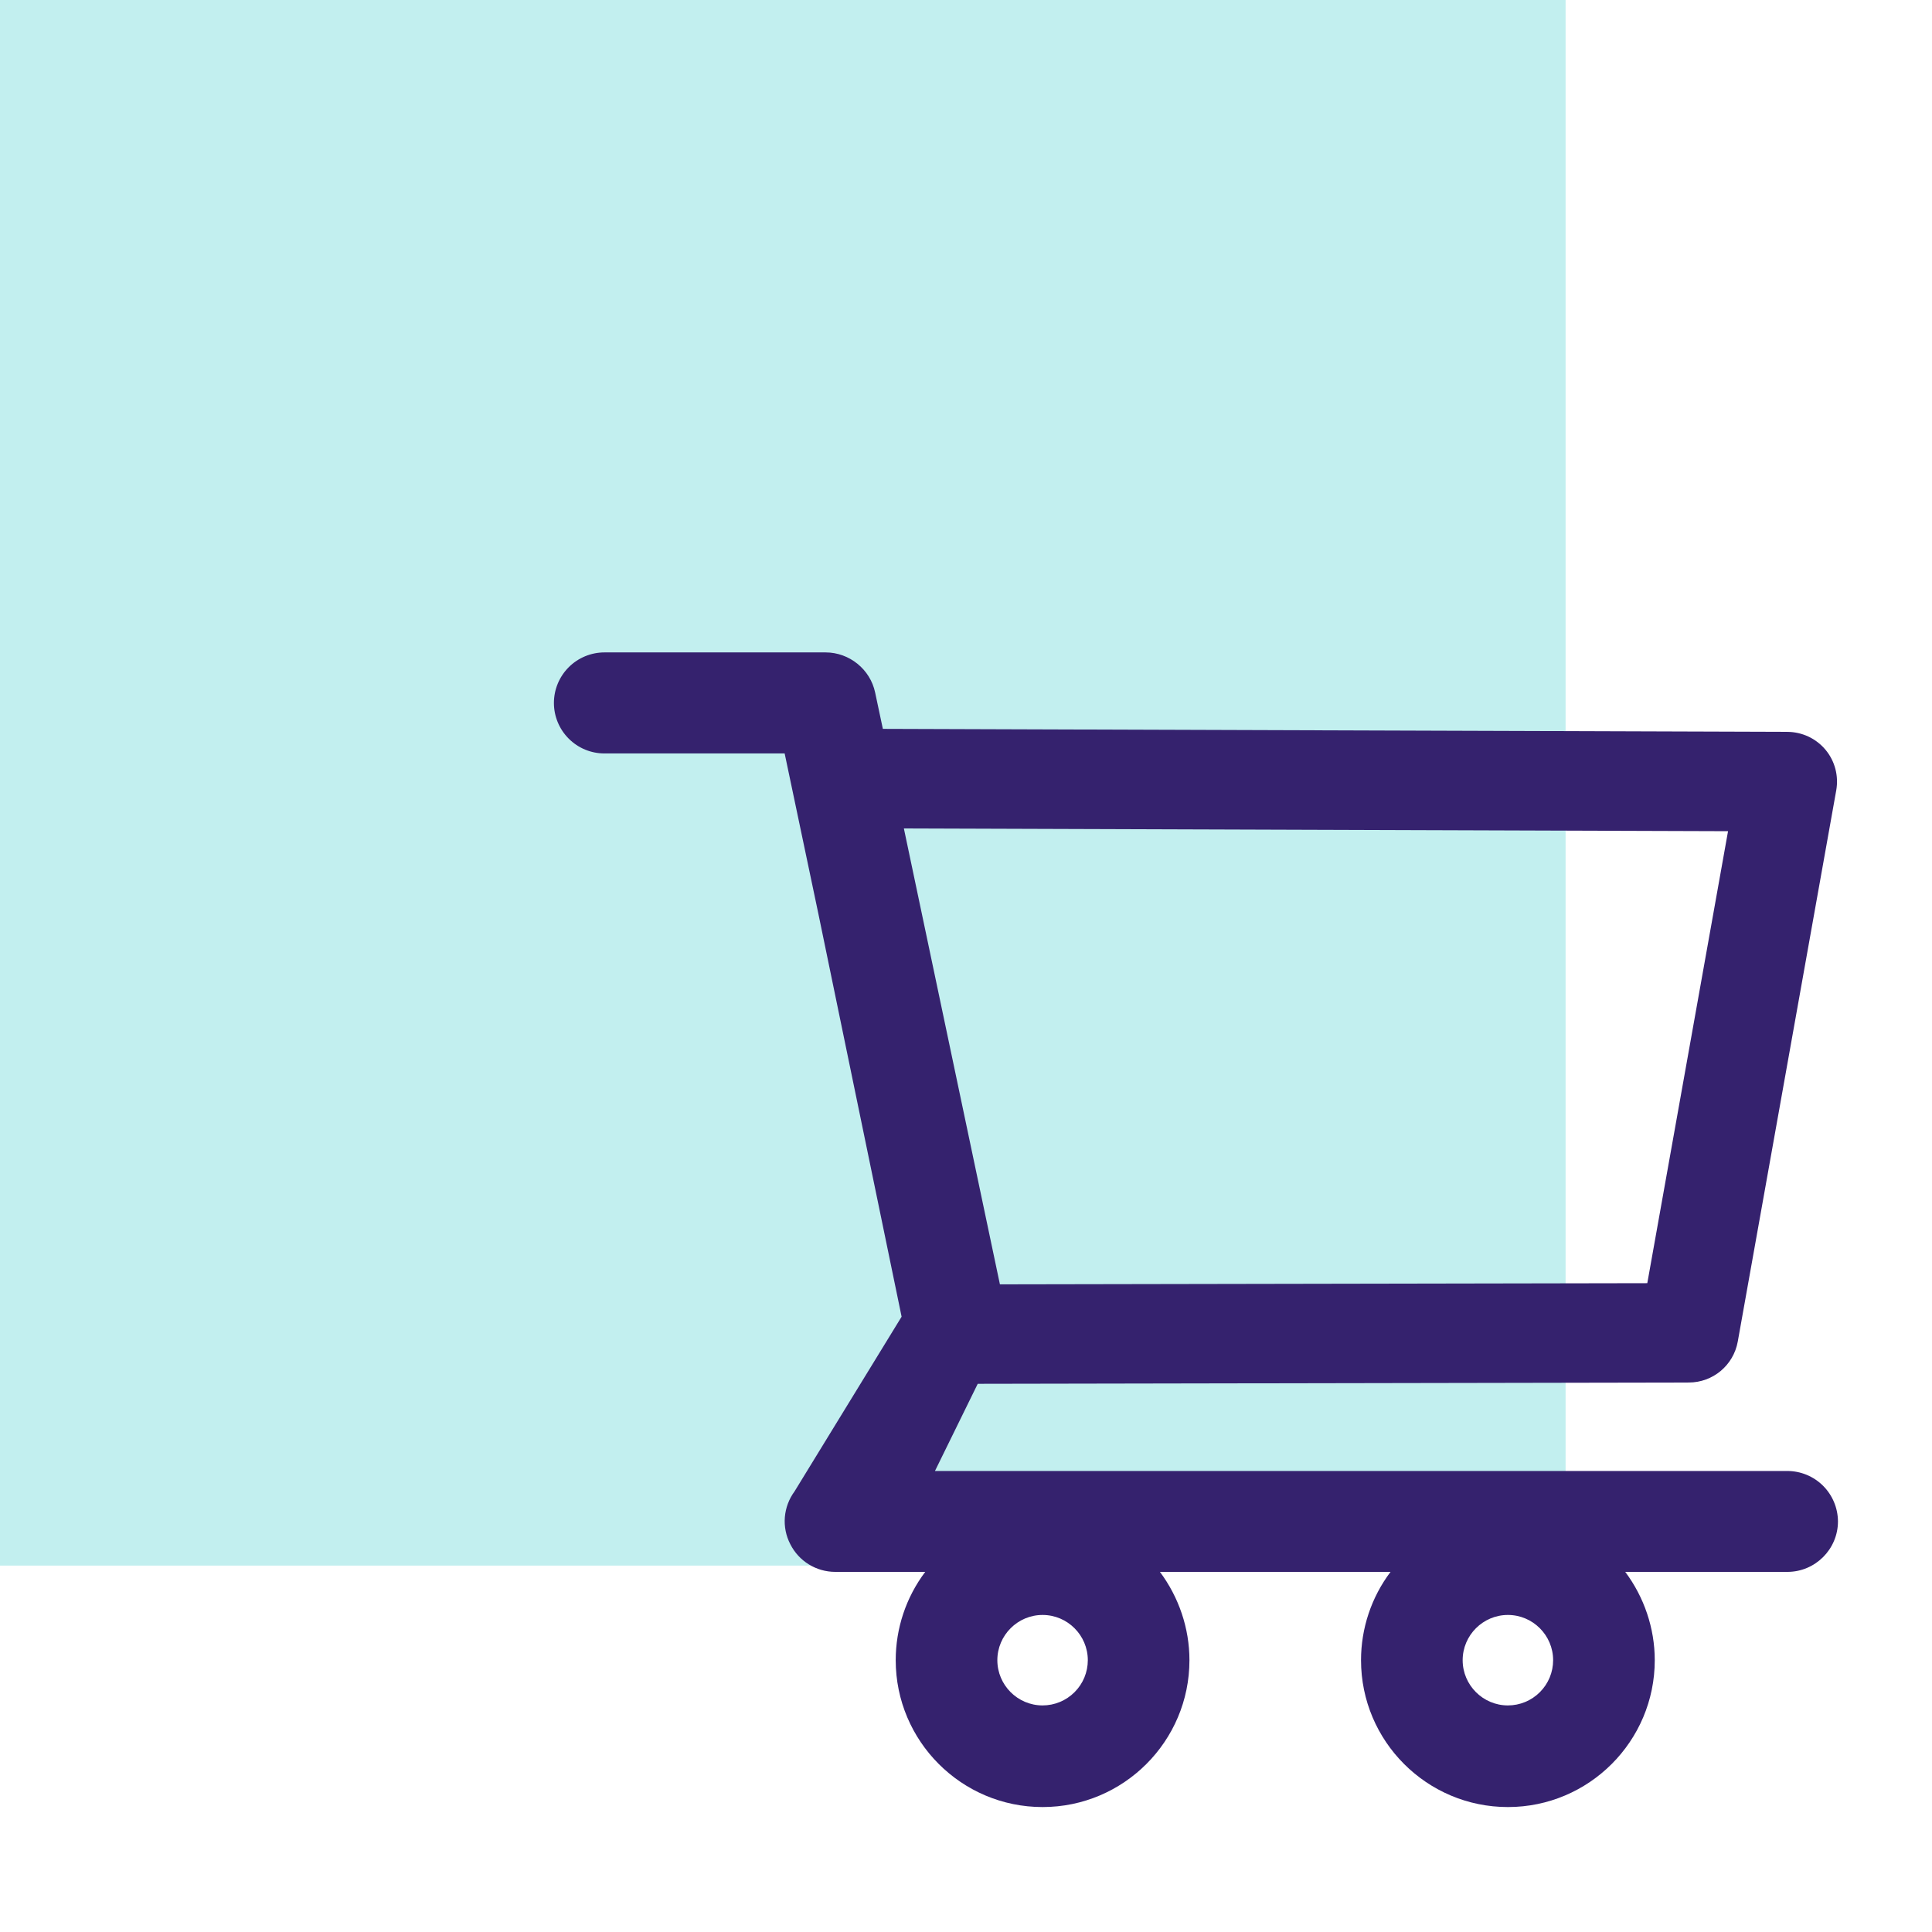 <svg width="58" height="58" viewBox="0 0 58 58" fill="none" xmlns="http://www.w3.org/2000/svg">
<rect opacity="0.6" width="47" height="47" fill="#99E4E5"/>
<path d="M53.656 44.16H28.068L29.352 41.543L50.699 41.504C51.421 41.504 52.04 40.989 52.169 40.275L55.125 23.728C55.202 23.294 55.086 22.847 54.803 22.508C54.663 22.341 54.488 22.206 54.291 22.113C54.093 22.021 53.878 21.972 53.66 21.971L26.504 21.881L26.272 20.789C26.125 20.093 25.498 19.586 24.785 19.586H18.146C17.744 19.586 17.358 19.746 17.074 20.03C16.789 20.315 16.629 20.701 16.629 21.103C16.629 21.505 16.789 21.891 17.074 22.175C17.358 22.46 17.744 22.619 18.146 22.619H23.556L24.57 27.441L27.067 39.528L23.852 44.774C23.686 44.999 23.585 45.267 23.562 45.546C23.539 45.826 23.595 46.106 23.724 46.355C23.981 46.867 24.501 47.189 25.077 47.189H27.776C27.2 47.953 26.89 48.884 26.89 49.84C26.89 52.272 28.867 54.249 31.299 54.249C33.731 54.249 35.708 52.272 35.708 49.84C35.708 48.882 35.39 47.95 34.822 47.189H41.745C41.169 47.953 40.859 48.884 40.859 49.84C40.859 52.272 42.836 54.249 45.268 54.249C47.7 54.249 49.677 52.272 49.677 49.84C49.677 48.882 49.359 47.95 48.791 47.189H53.66C54.493 47.189 55.177 46.51 55.177 45.672C55.174 45.27 55.013 44.886 54.728 44.602C54.443 44.319 54.057 44.16 53.656 44.16ZM27.135 24.871L51.877 24.953L49.453 38.522L30.018 38.557L27.135 24.871ZM31.299 51.198C30.551 51.198 29.941 50.588 29.941 49.84C29.941 49.093 30.551 48.482 31.299 48.482C32.047 48.482 32.657 49.093 32.657 49.84C32.657 50.2 32.514 50.546 32.259 50.8C32.004 51.055 31.659 51.198 31.299 51.198ZM45.268 51.198C44.52 51.198 43.91 50.588 43.91 49.84C43.91 49.093 44.52 48.482 45.268 48.482C46.016 48.482 46.626 49.093 46.626 49.84C46.626 50.2 46.483 50.546 46.228 50.8C45.974 51.055 45.628 51.198 45.268 51.198Z" fill="#35226E"/>
</svg>
